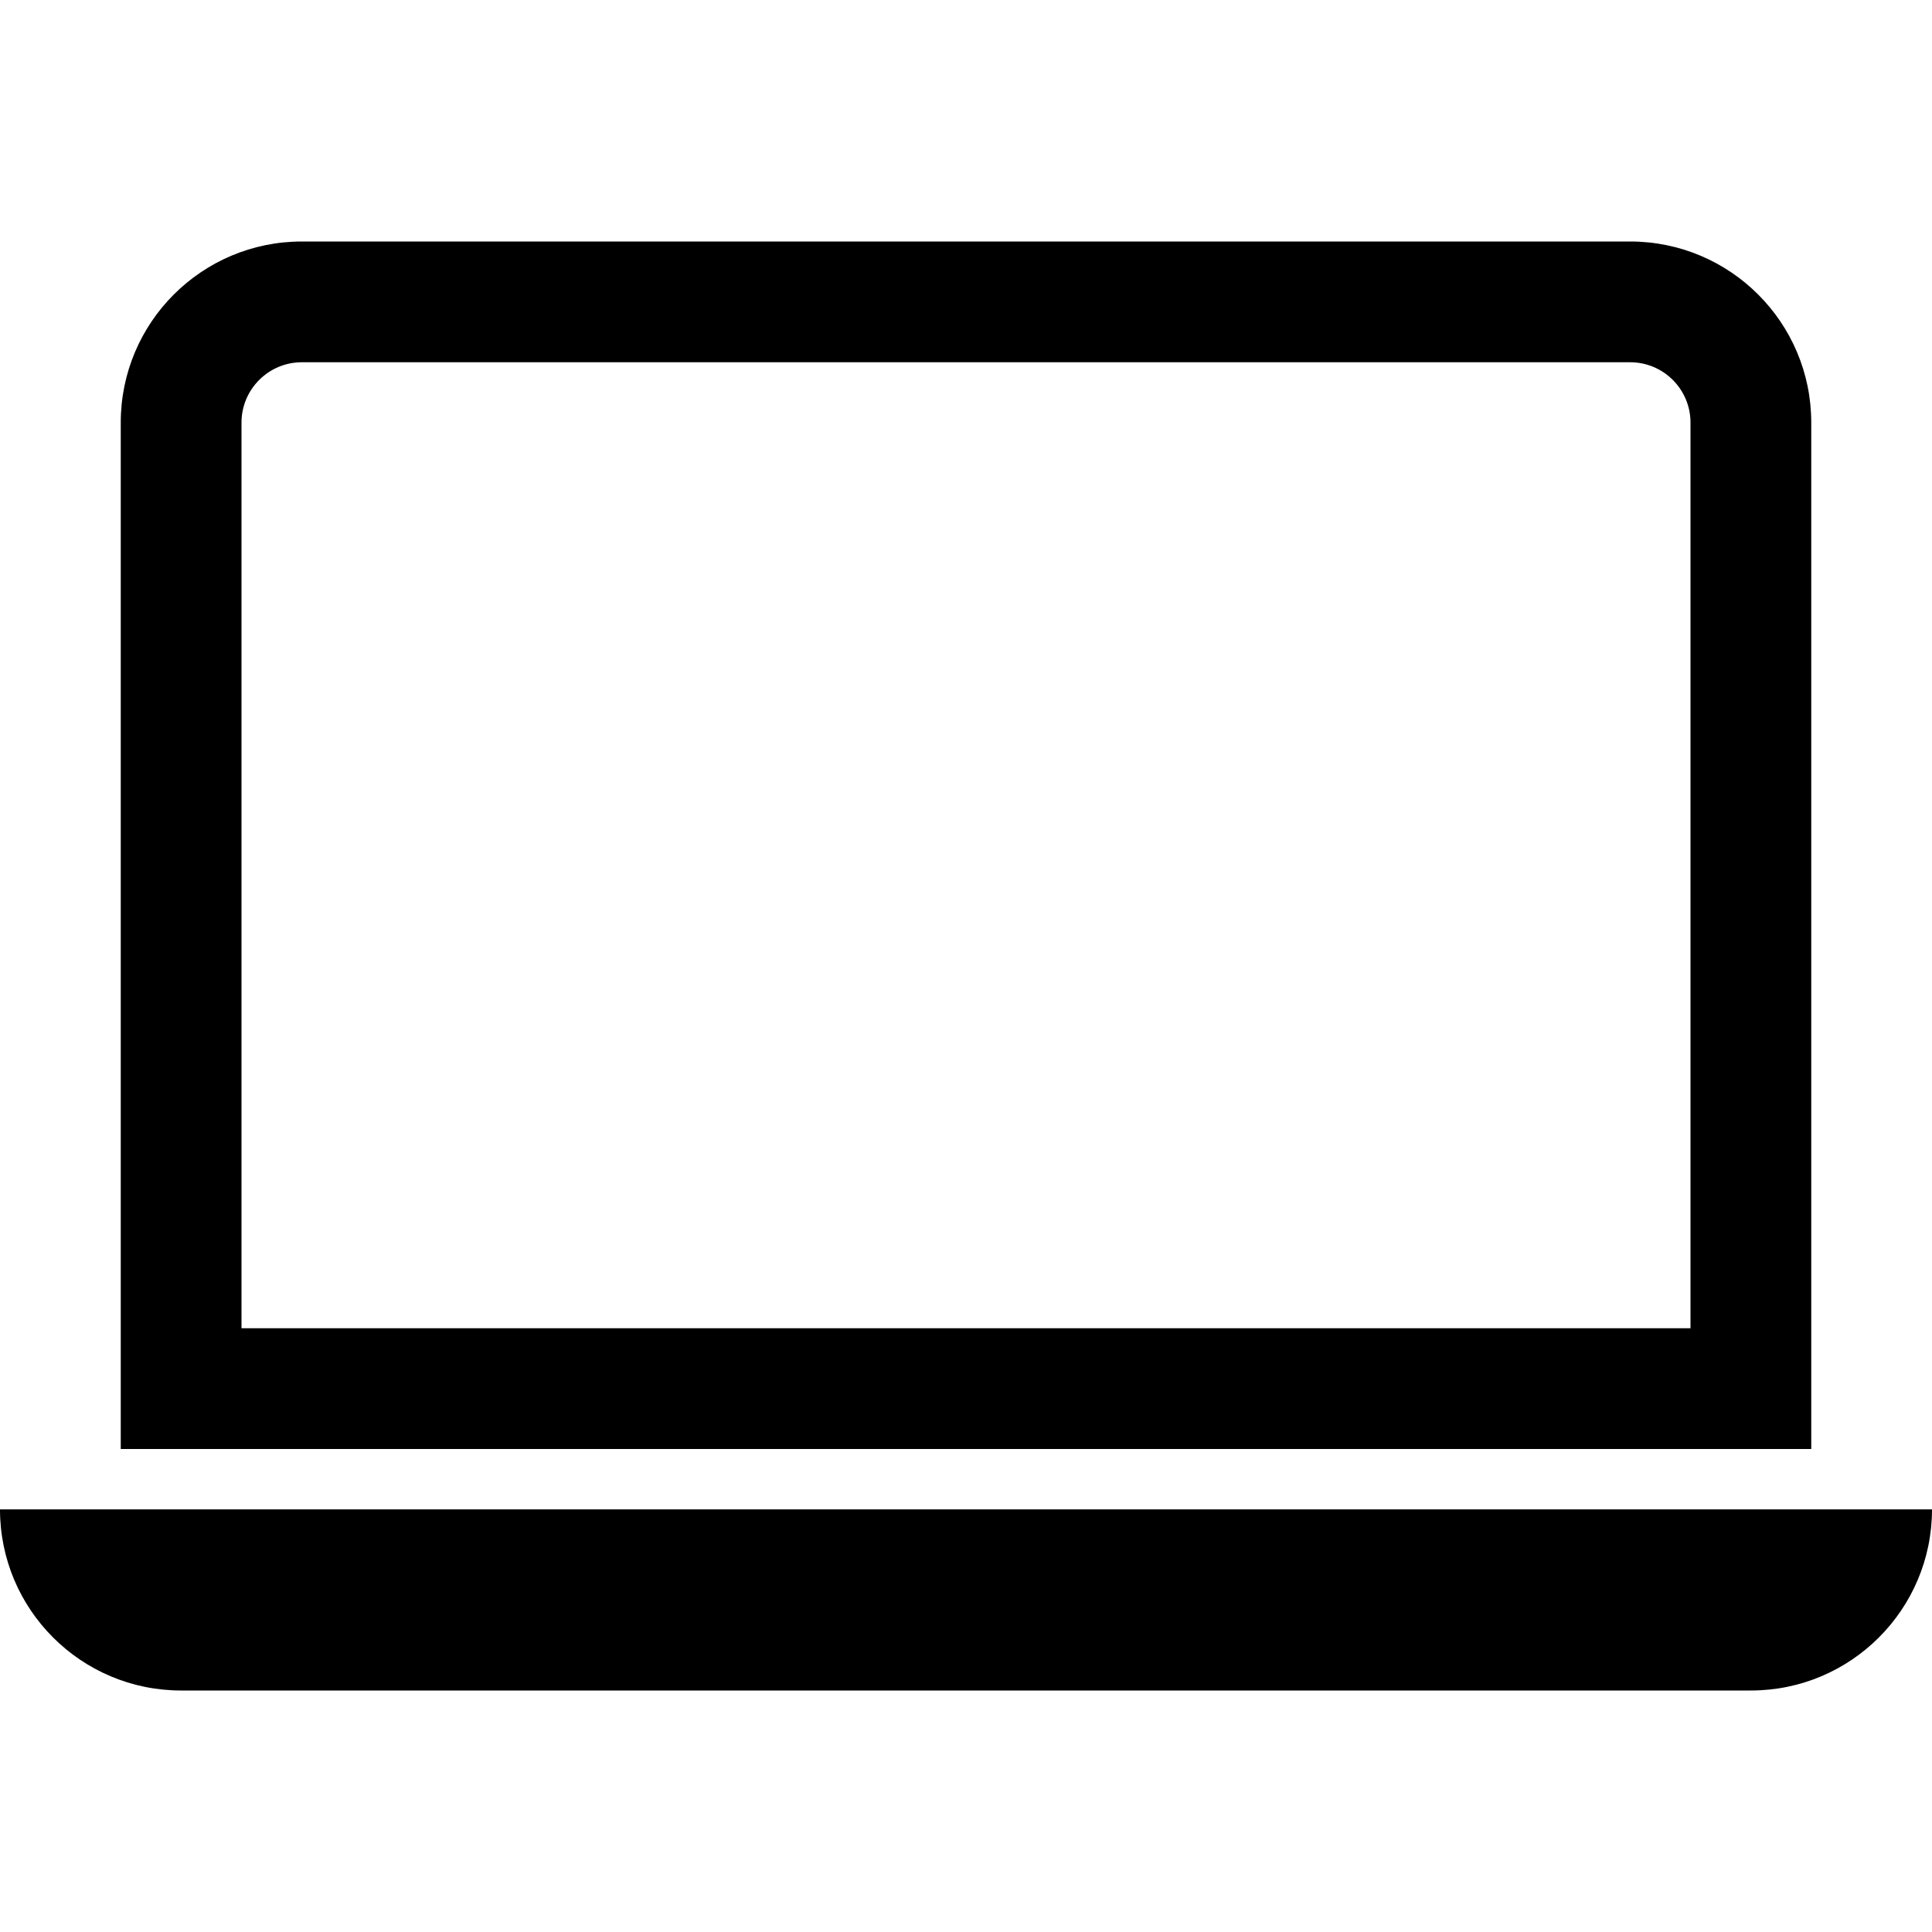 <svg width="20" height="20" viewBox="0 0 20 20" fill="none" xmlns="http://www.w3.org/2000/svg">
<path d="M16.875 3.75C17.22 3.75 17.5 4.03 17.5 4.375V13.75H2.5V4.375C2.5 4.03 2.78 3.75 3.125 3.75H16.875ZM3.125 2.5C2.089 2.5 1.25 3.339 1.25 4.375V15H18.75V4.375C18.75 3.339 17.91 2.5 16.875 2.5H3.125Z" fill="black"/>
<path d="M0 15.625H20C20 16.66 19.16 17.5 18.125 17.5H1.875C0.839 17.5 0 16.66 0 15.625Z" fill="black"/>
</svg>
